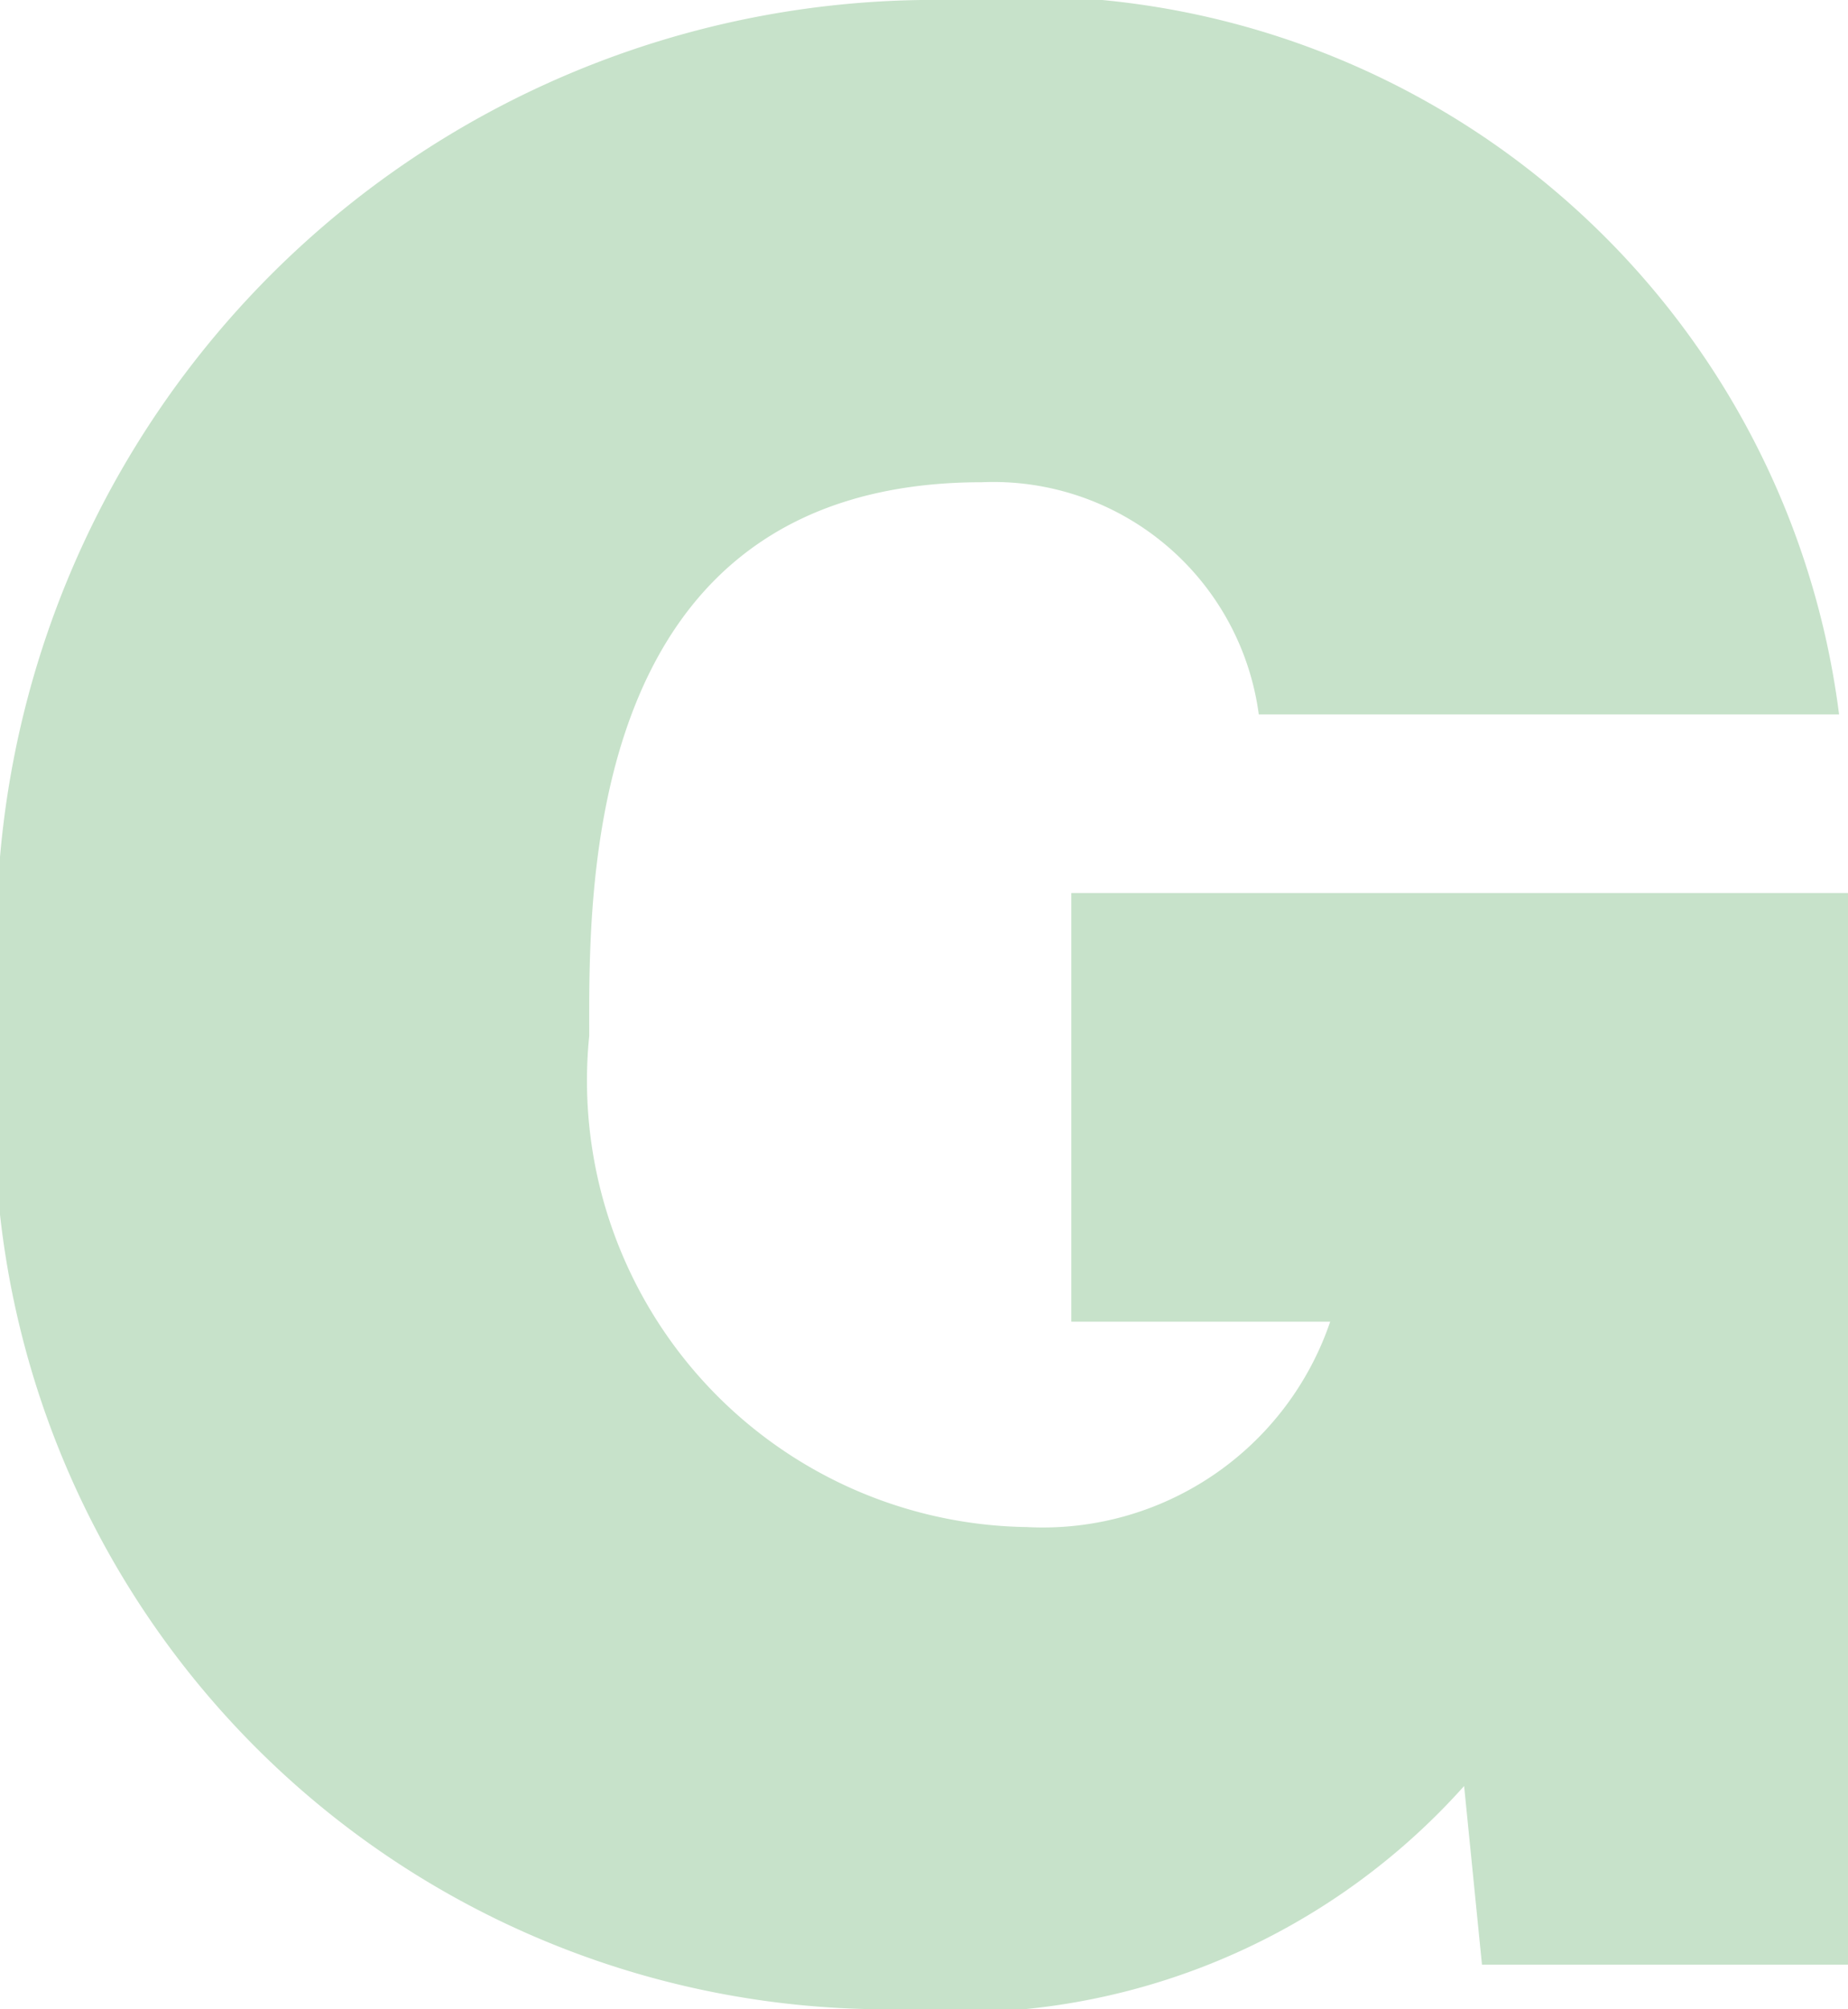<svg xmlns="http://www.w3.org/2000/svg" viewBox="0 0 2.07 2.25"><defs><style>.cls-1{fill:#c7e2ca;}</style></defs><g id="レイヤー_2" data-name="レイヤー 2"><g id="graphic"><path class="cls-1" d="M1.64,2A.76.76,0,0,1,1,2.25,1,1,0,0,1,0,1.14,1.05,1.05,0,0,1,1.06,0a.92.92,0,0,1,1,.8H1.41A.3.3,0,0,0,1.1.54C.65.54.66,1,.66,1.16a.5.5,0,0,0,.49.55.34.34,0,0,0,.34-.23H1.2V1h.87V2.2H1.66Z"/></g></g></svg>